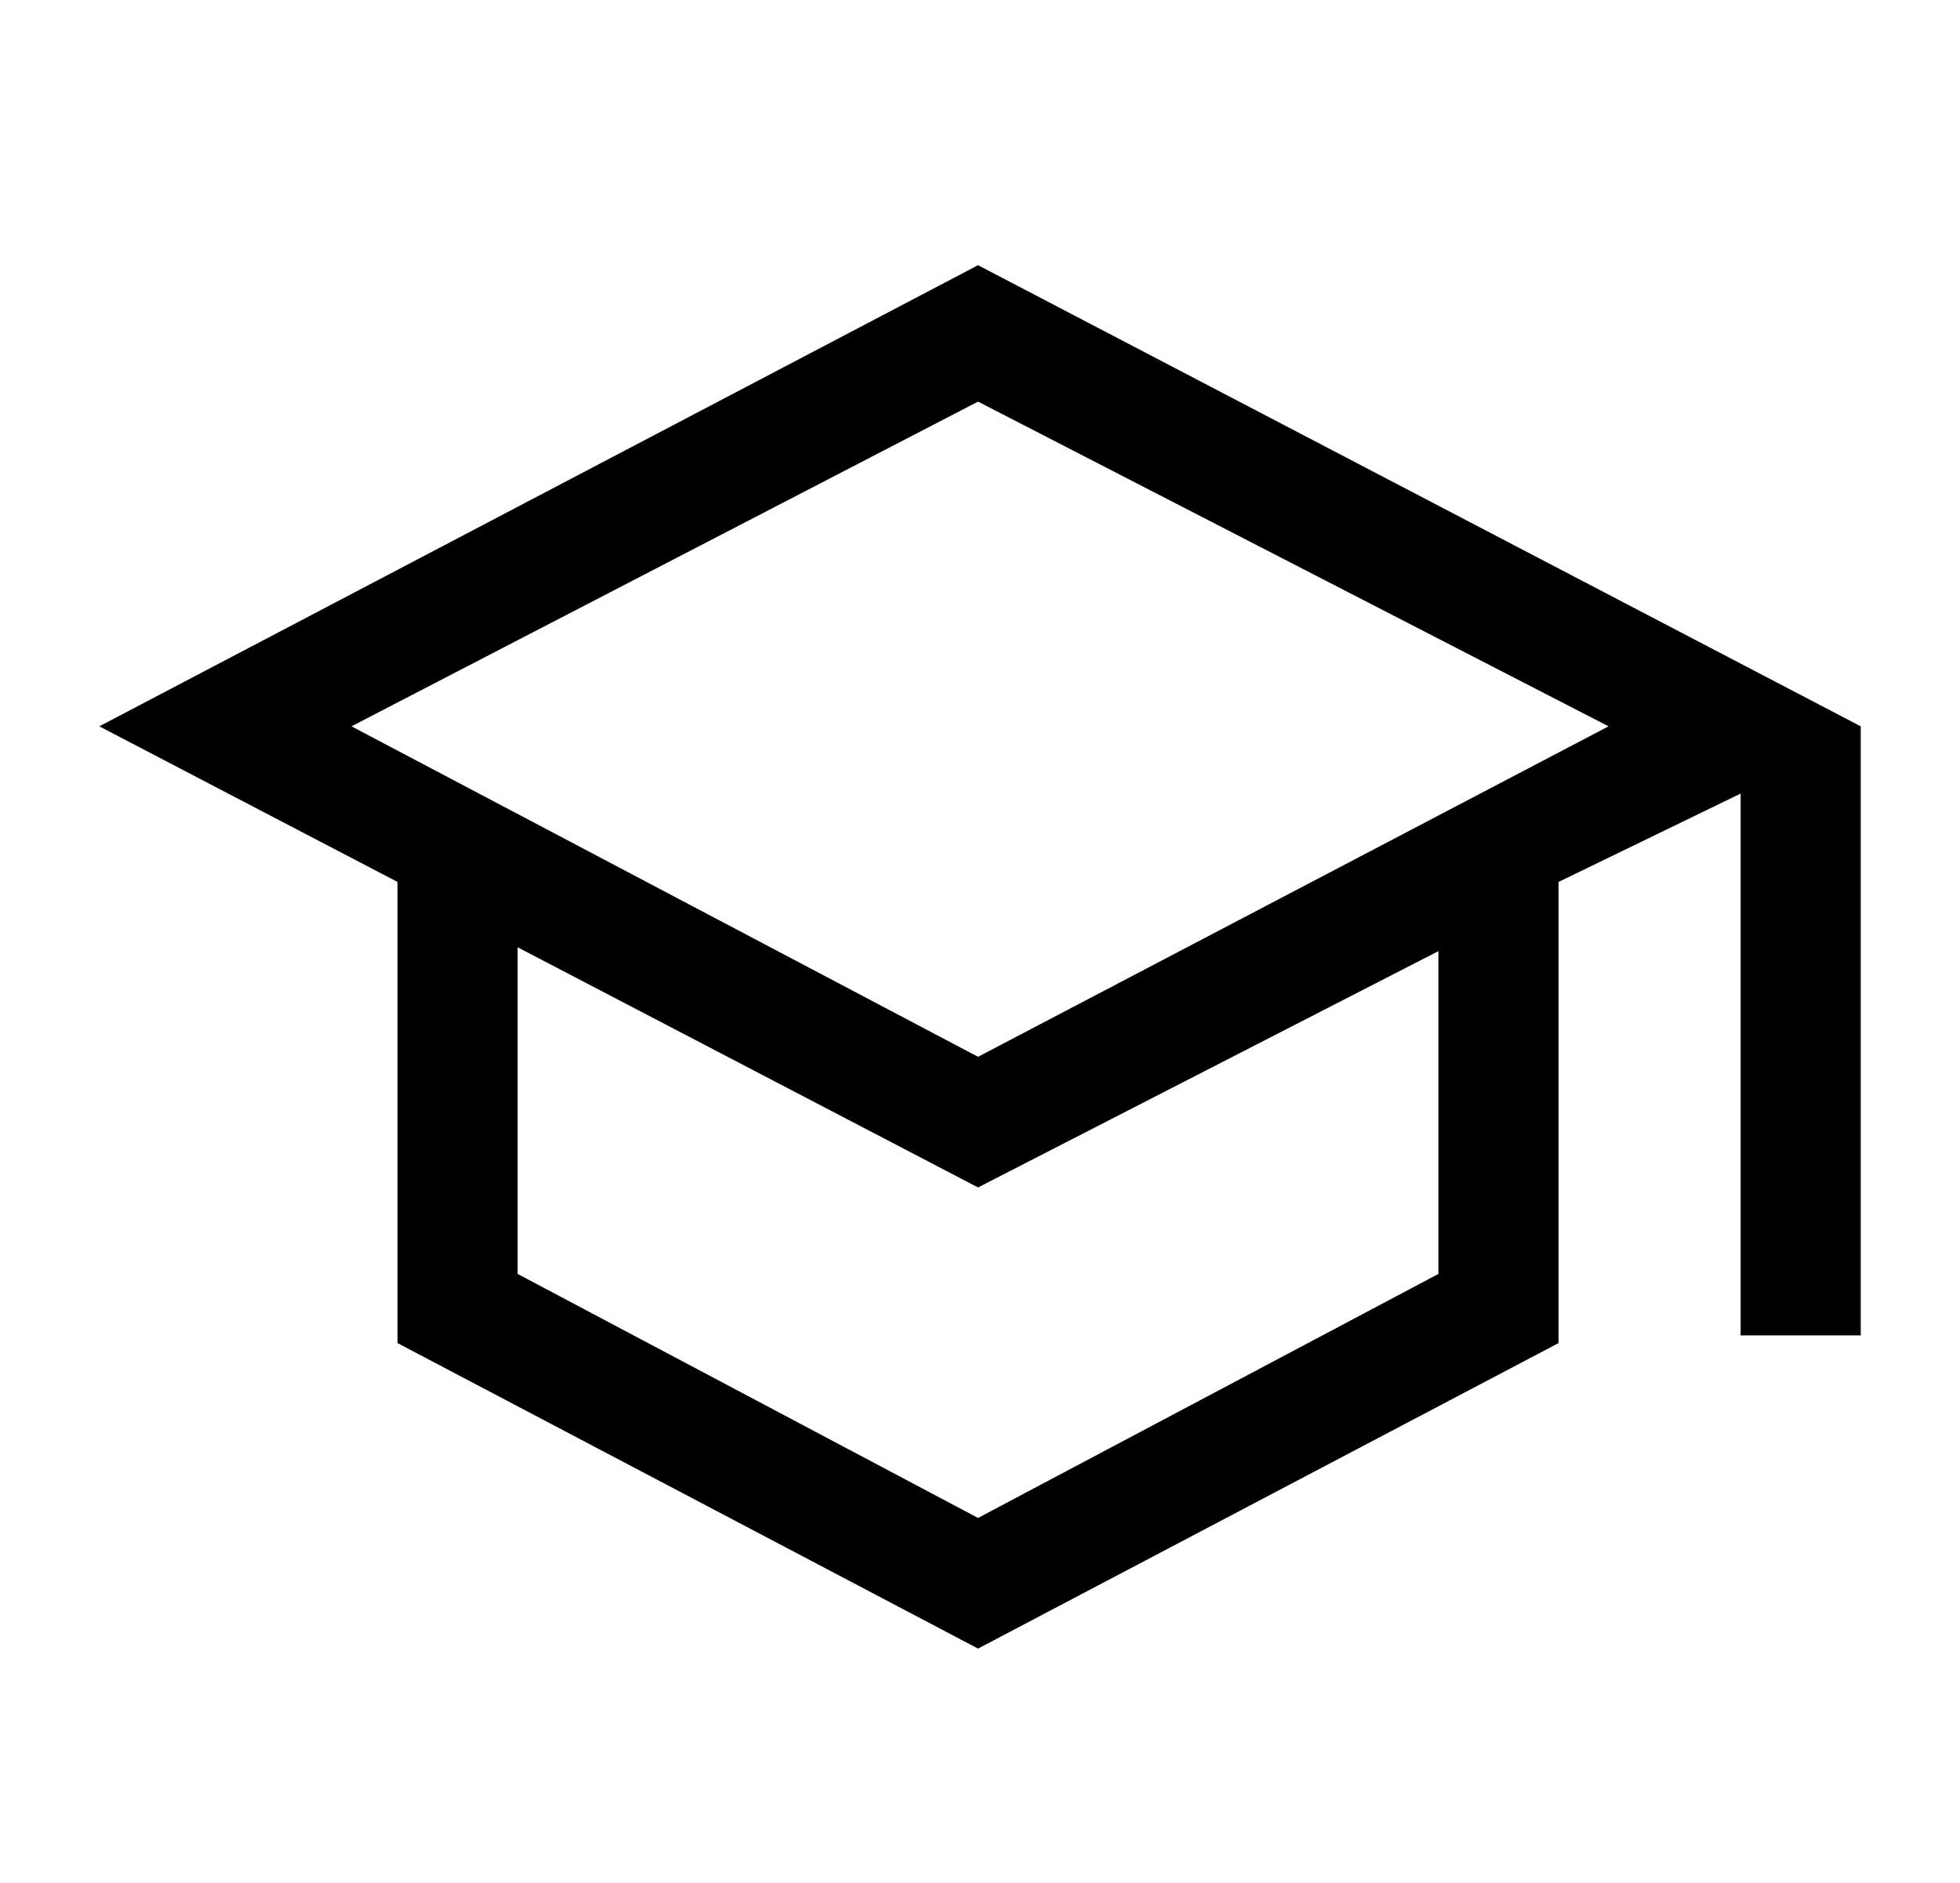 <svg width="51" height="49" viewBox="0 0 51 49" fill="none" xmlns="http://www.w3.org/2000/svg">
<path d="M25.449 42.901L10.344 34.951V22.951L2.584 18.901L25.449 6.901L48.417 18.901V34.751H45.292V20.651L40.553 22.951V34.951L25.449 42.901ZM25.449 27.501L41.855 18.901L25.449 10.451L9.146 18.901L25.449 27.501ZM25.449 39.501L37.428 33.151V24.751L25.449 30.901L13.469 24.651V33.151L25.449 39.501Z" fill="black"/>
</svg>
